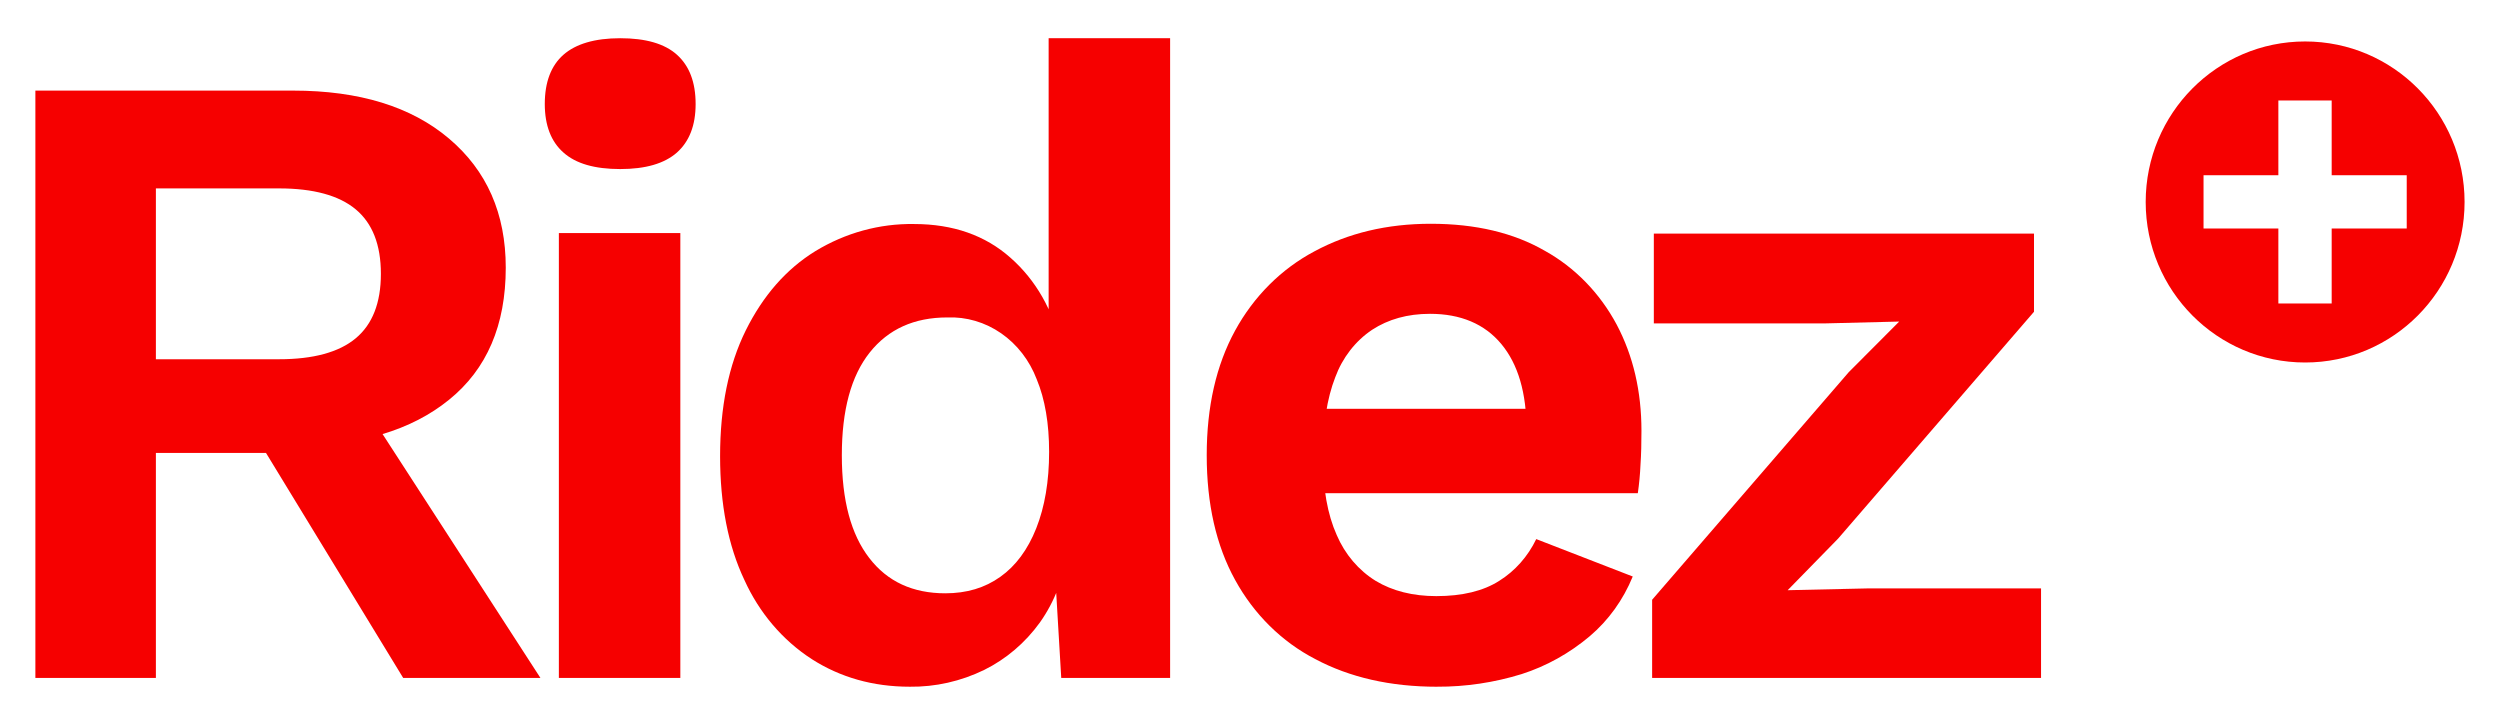 <svg width="290" height="84" viewBox="0 0 290 84" fill="none" xmlns="http://www.w3.org/2000/svg">
<g filter="url(#filter0_d_17_37)">
<path d="M267.395 38.05C277.61 38.05 285.89 29.713 285.89 19.43C285.89 9.146 277.61 0.81 267.395 0.81C257.18 0.81 248.9 9.146 248.9 19.43C248.9 29.713 257.18 38.05 267.395 38.05Z" fill="#F60000"/>
<path d="M279.18 22.506H255.61V16.327H279.18V22.506Z" fill="white"/>
<path d="M270.474 31.204H264.29V7.656H270.474V31.204Z" fill="white"/>
<path d="M34.002 6.51C41.68 6.51 47.708 8.366 52.087 12.078C56.474 15.789 58.668 20.779 58.668 27.047C58.668 33.722 56.474 38.831 52.087 42.373C47.699 45.935 41.708 47.711 34.114 47.7L32.681 48.538H18.083V74.641H4.104V6.51H34.002ZM32.371 37.672C36.337 37.672 39.318 36.864 41.258 35.247C43.199 33.631 44.183 31.146 44.183 27.764C44.183 24.381 43.199 21.896 41.258 20.28C39.318 18.664 36.337 17.855 32.371 17.855H18.083V37.672H32.371ZM40.696 40.665L62.69 74.641H46.771L28.573 44.797L40.696 40.665Z" fill="#F60000"/>
<path d="M71.943 15.611C68.99 15.611 66.796 14.982 65.362 13.695C63.929 12.437 63.195 10.552 63.195 8.067C63.195 5.523 63.927 3.607 65.362 2.349C66.797 1.092 68.99 0.434 71.943 0.434C74.896 0.434 77.091 1.062 78.525 2.349C79.959 3.637 80.692 5.523 80.692 8.067C80.692 10.552 79.96 12.407 78.525 13.695C77.062 14.982 74.869 15.611 71.943 15.611ZM78.919 23.034V74.642H64.828V23.034H78.919Z" fill="#F60000"/>
<path d="M105.526 75.659C101.279 75.659 97.482 74.582 94.163 72.456C90.782 70.269 88.066 67.077 86.344 63.266C84.459 59.285 83.531 54.495 83.531 48.928C83.531 43.21 84.515 38.361 86.512 34.32C88.509 30.308 91.181 27.225 94.584 25.13C98.071 23.008 102.023 21.923 106.032 21.987C110.56 21.987 114.301 23.304 117.226 25.908C120.157 28.486 122.189 32.052 122.992 36.025L121.642 37.672V0.434H135.733V74.641H123.104L122.176 58.956L123.808 59.795C123.464 62.852 122.367 65.755 120.629 68.206C118.918 70.574 116.698 72.463 114.16 73.714C111.45 75.032 108.503 75.697 105.527 75.66L105.526 75.659ZM109.659 64.823C112.134 64.823 114.243 64.195 116.044 62.907C117.816 61.65 119.222 59.764 120.206 57.28C121.191 54.795 121.697 51.832 121.697 48.419C121.697 45.126 121.219 42.312 120.264 40.008C119.43 37.812 117.987 35.946 116.131 34.66C114.274 33.375 112.094 32.734 109.885 32.823C106.06 32.823 103.052 34.17 100.885 36.894C98.719 39.618 97.652 43.6 97.652 48.808C97.652 54.047 98.721 57.998 100.83 60.722C102.94 63.475 105.893 64.824 109.662 64.824L109.659 64.823Z" fill="#F60000"/>
<path d="M166.699 75.661C161.299 75.661 156.574 74.583 152.58 72.457C148.695 70.454 145.454 67.254 143.27 63.267C141.077 59.287 139.98 54.468 139.98 48.809C139.98 43.181 141.077 38.362 143.27 34.351C145.433 30.39 148.631 27.194 152.468 25.16C156.405 23.034 160.905 21.957 165.968 21.957C171.171 21.957 175.587 23.004 179.215 25.1C182.699 27.037 185.589 30.009 187.54 33.661C189.453 37.283 190.409 41.383 190.409 45.995C190.409 47.372 190.381 48.689 190.297 49.916C190.248 51.019 190.145 52.118 189.987 53.21H149.008V43.42H183.856L177.078 45.904C177.078 41.564 176.094 38.241 174.153 35.906C172.212 33.571 169.428 32.403 165.884 32.403C163.268 32.403 161.046 33.031 159.162 34.258C157.224 35.557 155.726 37.488 154.887 39.768C153.931 42.222 153.454 45.276 153.454 49.017C153.454 52.669 153.987 55.663 155.057 58.058C156.013 60.295 157.596 62.157 159.585 63.384C161.526 64.552 163.888 65.15 166.616 65.15C169.626 65.15 172.073 64.552 173.901 63.384C175.737 62.24 177.23 60.558 178.204 58.535L189.398 62.875C188.292 65.583 186.583 67.958 184.42 69.792C182.067 71.779 179.386 73.272 176.517 74.192C173.327 75.179 170.021 75.673 166.701 75.658L166.699 75.661Z" fill="#F60000"/>
<path d="M191.647 74.641V65.571L214.457 39.169L220.307 33.301L211.785 33.512H191.844V23.094H235.944V32.164L213.221 58.477L207.369 64.464L216.707 64.254H236.761V74.641H191.647Z" fill="#F60000"/>
</g>
<defs>
<filter id="filter0_d_17_37" x="0.104" y="0.434" width="289.786" height="83.228" filterUnits="userSpaceOnUse" color-interpolation-filters="sRGB">
<feFlood flood-opacity="0" result="BackgroundImageFix"/>
<feColorMatrix in="SourceAlpha" type="matrix" values="0 0 0 0 0 0 0 0 0 0 0 0 0 0 0 0 0 0 127 0" result="hardAlpha"/>
<feOffset dy="4"/>
<feGaussianBlur stdDeviation="2"/>
<feComposite in2="hardAlpha" operator="out"/>
<feColorMatrix type="matrix" values="0 0 0 0 0 0 0 0 0 0 0 0 0 0 0 0 0 0 0.25 0"/>
<feBlend mode="normal" in2="BackgroundImageFix" result="effect1_dropShadow_17_37"/>
<feBlend mode="normal" in="SourceGraphic" in2="effect1_dropShadow_17_37" result="shape"/>
</filter>
</defs>
</svg>
